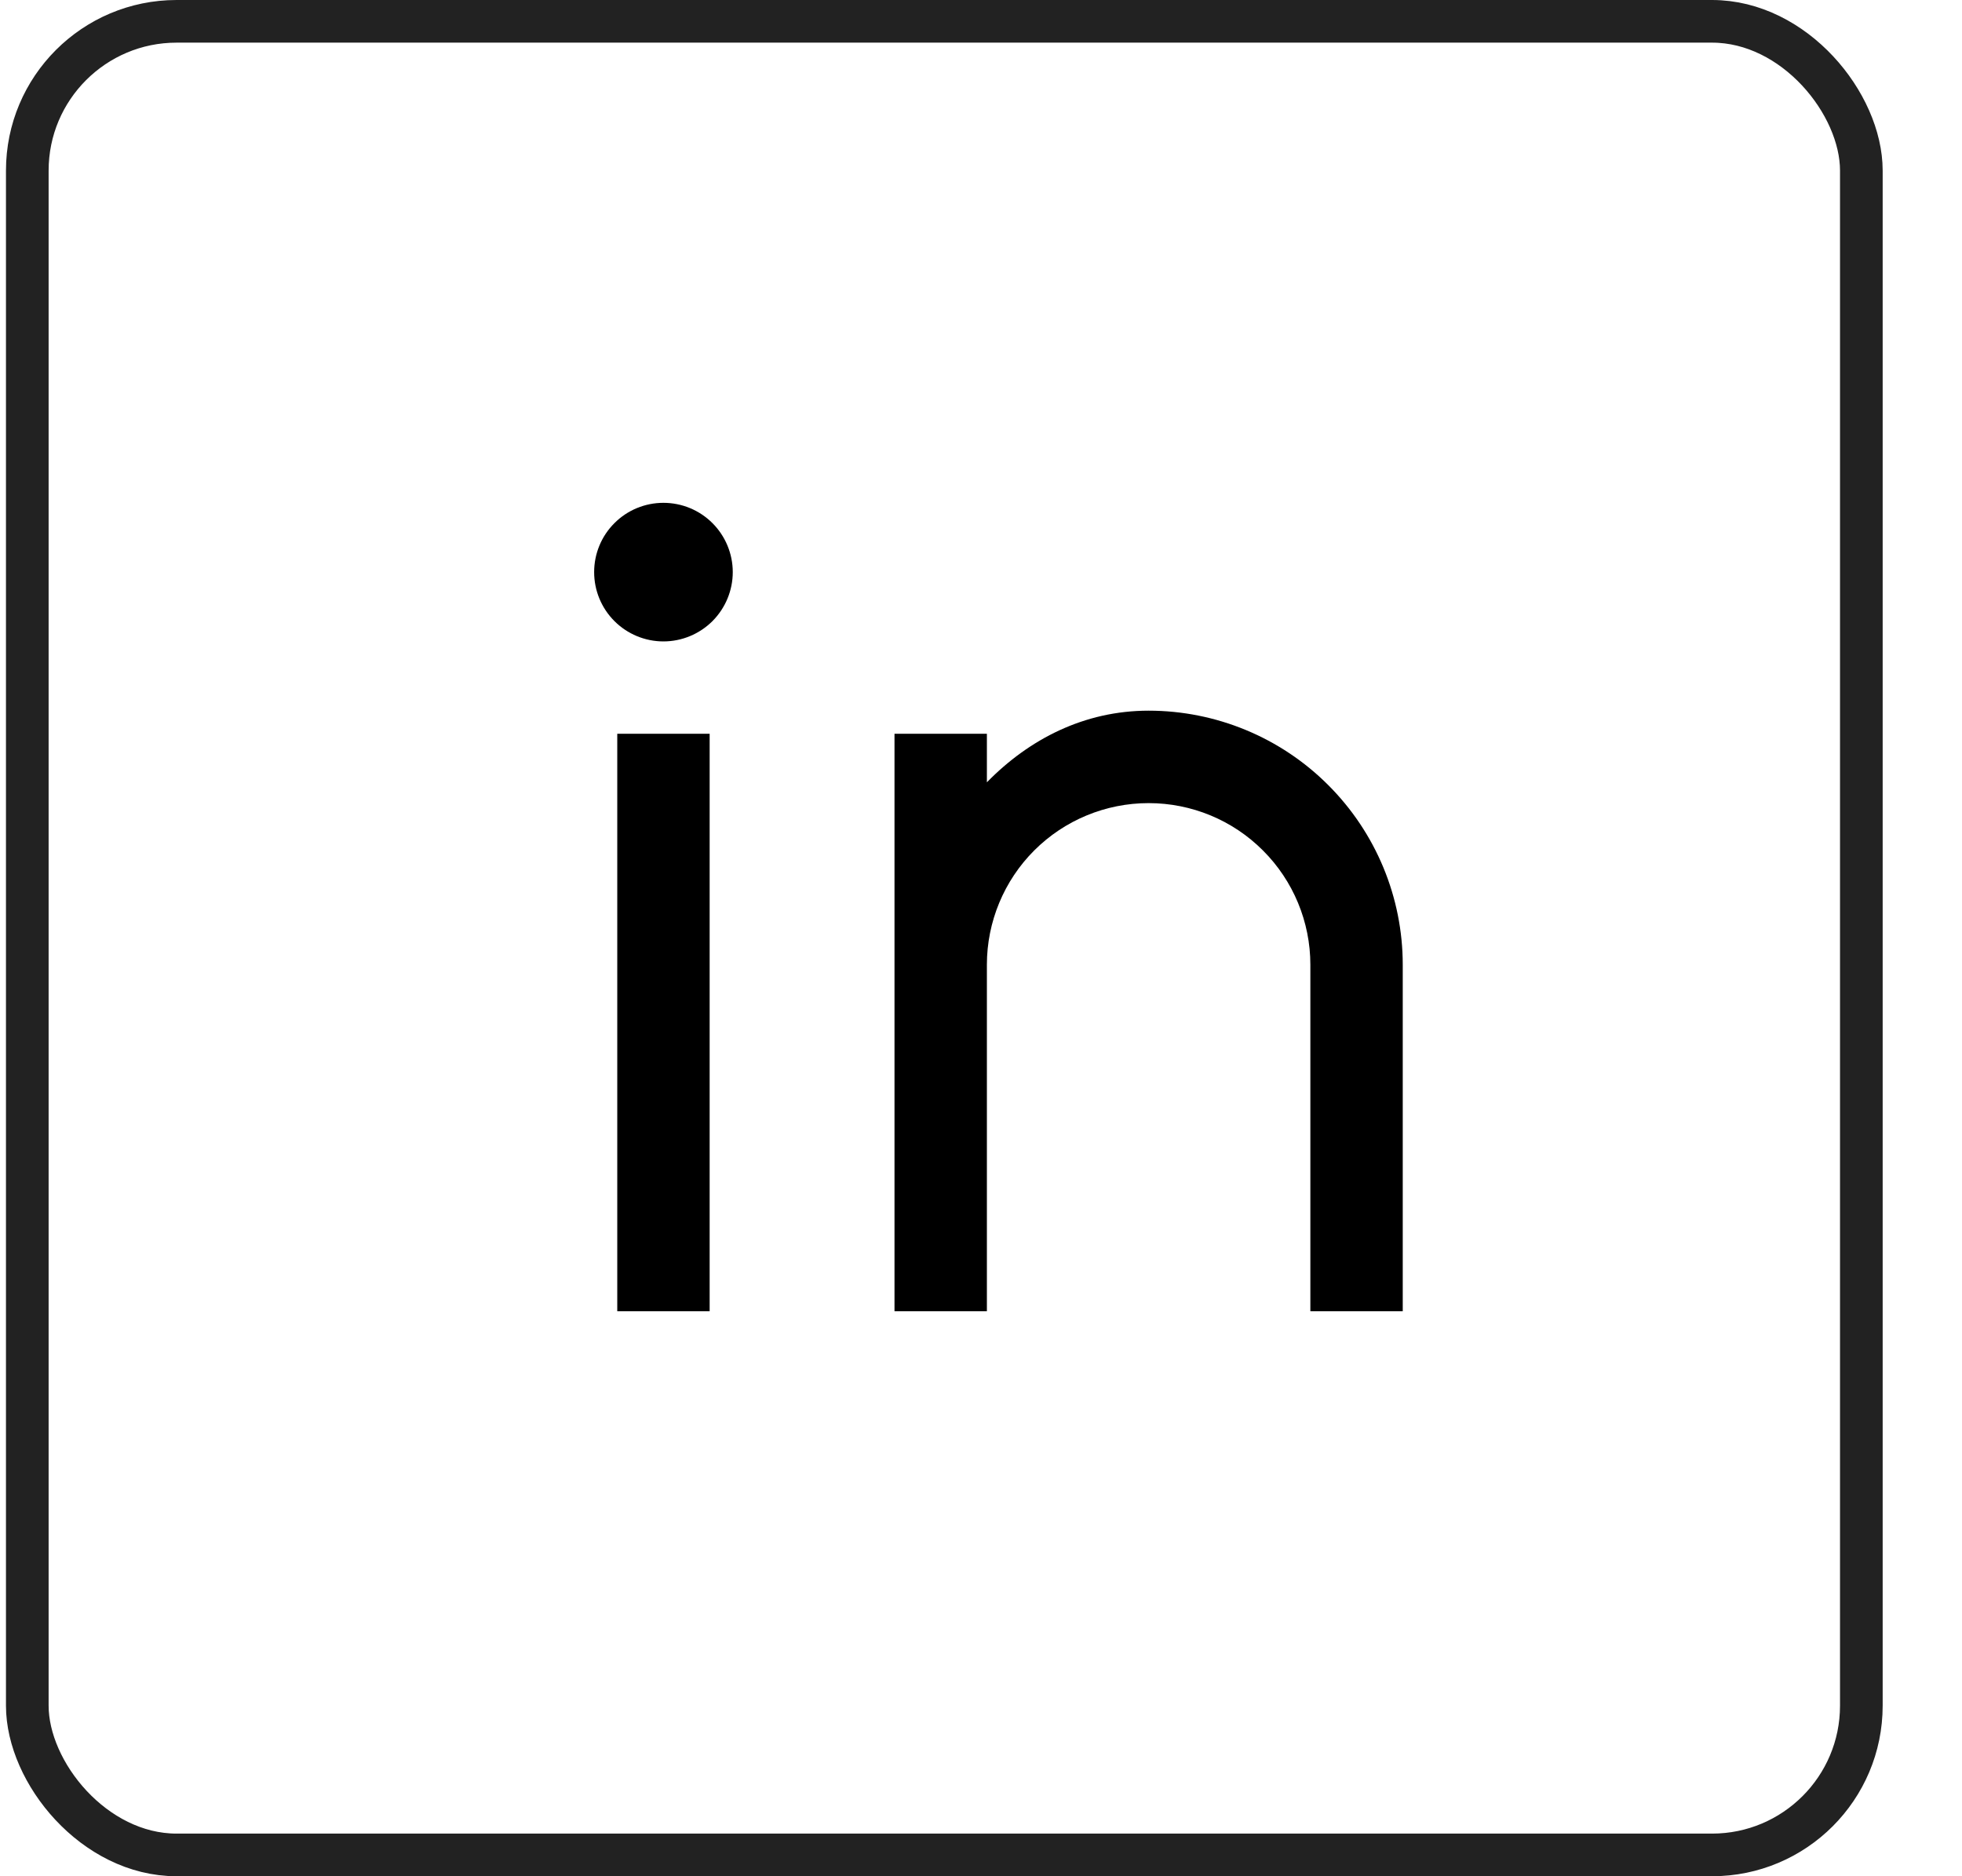 <?xml version="1.0" encoding="UTF-8"?>
<svg xmlns="http://www.w3.org/2000/svg" width="23" height="22" viewBox="0 0 23 22" fill="none">
  <rect x="0.32" y="0.25" width="21.5" height="21.5" rx="1.75" stroke="#222222" stroke-width="0.5"></rect>
  <path d="M11.569 9.173C12.066 8.665 12.713 8.333 13.465 8.333C14.255 8.333 15.013 8.647 15.571 9.206C16.13 9.765 16.444 10.522 16.444 11.312V15.375H15.361V11.312C15.361 10.81 15.161 10.327 14.805 9.972C14.45 9.616 13.968 9.417 13.465 9.417C12.962 9.417 12.48 9.616 12.124 9.972C11.769 10.327 11.569 10.81 11.569 11.312V15.375H10.486V8.604H11.569V9.173ZM7.777 7.521C7.562 7.521 7.355 7.435 7.203 7.283C7.05 7.13 6.965 6.924 6.965 6.708C6.965 6.493 7.05 6.286 7.203 6.134C7.355 5.981 7.562 5.896 7.777 5.896C7.993 5.896 8.199 5.981 8.352 6.134C8.504 6.286 8.59 6.493 8.59 6.708C8.59 6.924 8.504 7.13 8.352 7.283C8.199 7.435 7.993 7.521 7.777 7.521ZM7.236 8.604H8.319V15.375H7.236V8.604Z" fill="black"></path>
</svg>
